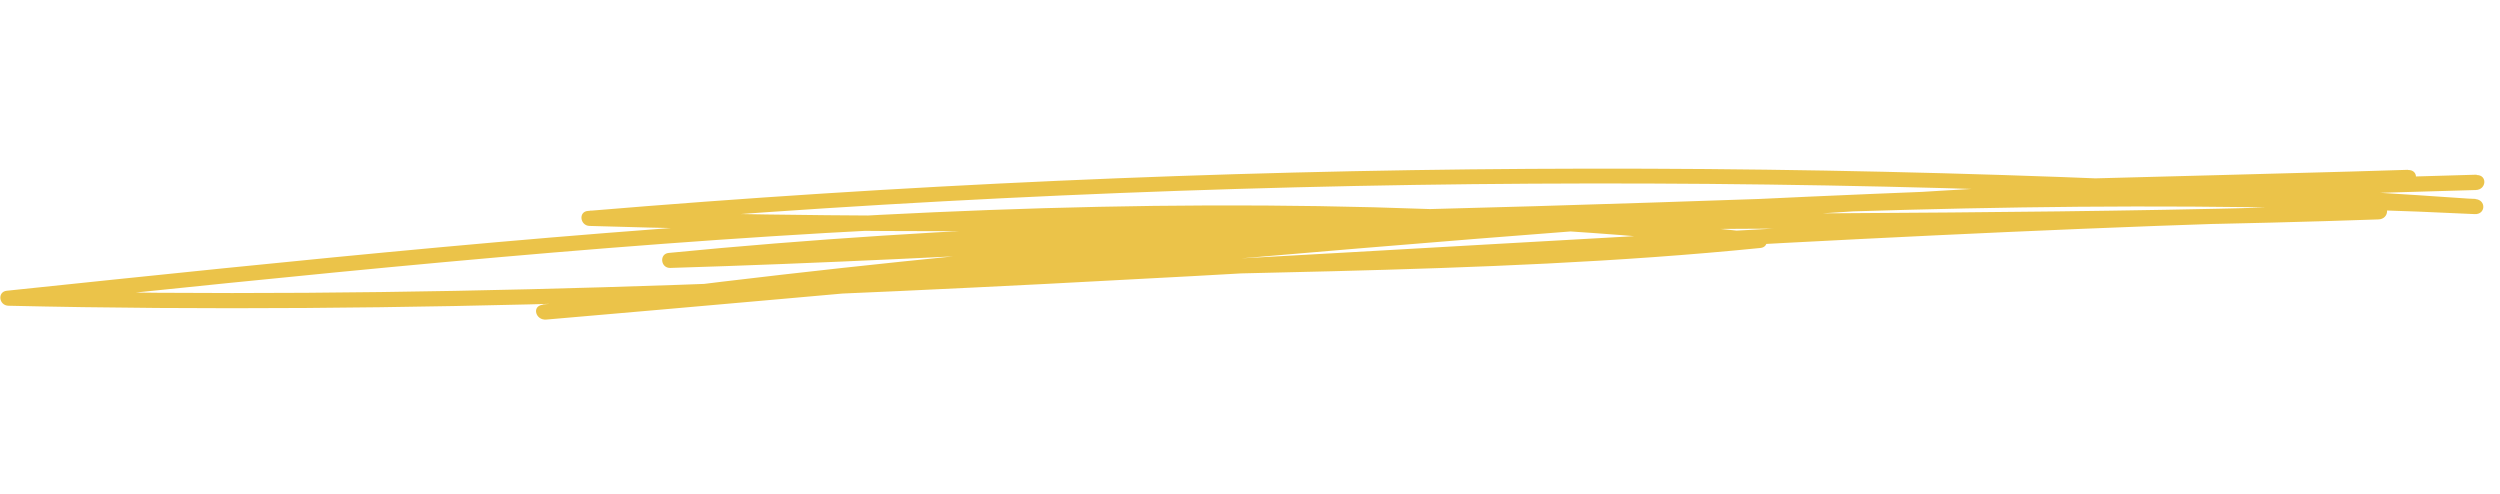 <svg width="81" height="16" viewBox="0 0 81 16" fill="none" xmlns="http://www.w3.org/2000/svg">
<path d="M29.346 9.21C38.563 8.73 47.863 8.954 57.033 8.035C57.355 8.005 57.28 7.582 56.981 7.549C37.989 5.444 18.919 7.466 0.22 9.42C-0.089 9.451 -0.042 9.895 0.272 9.906C25.992 10.495 51.43 7.684 77.055 7.103L77.077 6.617C58.616 7.265 40.015 6.399 21.663 8.195C21.355 8.226 21.401 8.688 21.715 8.681C41.208 8.088 60.582 5.976 80.179 6.937C80.539 6.956 80.56 6.476 80.201 6.45C59.777 5.025 39.297 5.137 19.048 6.834C18.733 6.859 18.793 7.31 19.099 7.32C39.526 7.94 59.855 6.712 80.214 6.157C80.568 6.147 80.596 5.661 80.236 5.671C59.239 6.151 38.245 7.037 17.577 9.875C17.222 9.92 17.354 10.388 17.703 10.354C37.767 8.632 57.793 6.56 77.999 5.994C78.353 5.984 78.381 5.498 78.021 5.508C74.005 5.617 69.989 5.726 65.974 5.829C65.62 5.839 65.598 6.326 65.952 6.316C69.968 6.207 73.984 6.097 77.999 5.994L78.021 5.502C57.761 6.07 37.688 8.144 17.584 9.864C17.624 10.025 17.67 10.187 17.71 10.343C38.33 7.52 59.278 6.63 80.221 6.152L80.243 5.66C59.884 6.215 39.555 7.442 19.128 6.822C19.148 6.982 19.16 7.148 19.18 7.308C39.383 5.613 59.815 5.51 80.186 6.931L80.208 6.445C60.611 5.484 41.236 7.596 21.743 8.189C21.763 8.349 21.776 8.515 21.795 8.675C40.094 6.886 58.648 7.749 77.061 7.109C77.416 7.099 77.444 6.613 77.083 6.623C51.451 7.198 26.014 10.003 0.294 9.414C0.313 9.574 0.326 9.739 0.345 9.899C19.004 7.954 38.014 5.939 56.96 8.035C56.94 7.875 56.928 7.71 56.908 7.55C47.738 8.469 38.445 8.245 29.221 8.725C28.866 8.741 28.998 9.227 29.346 9.205L29.346 9.21Z" fill="#EBC349"/>
</svg>
